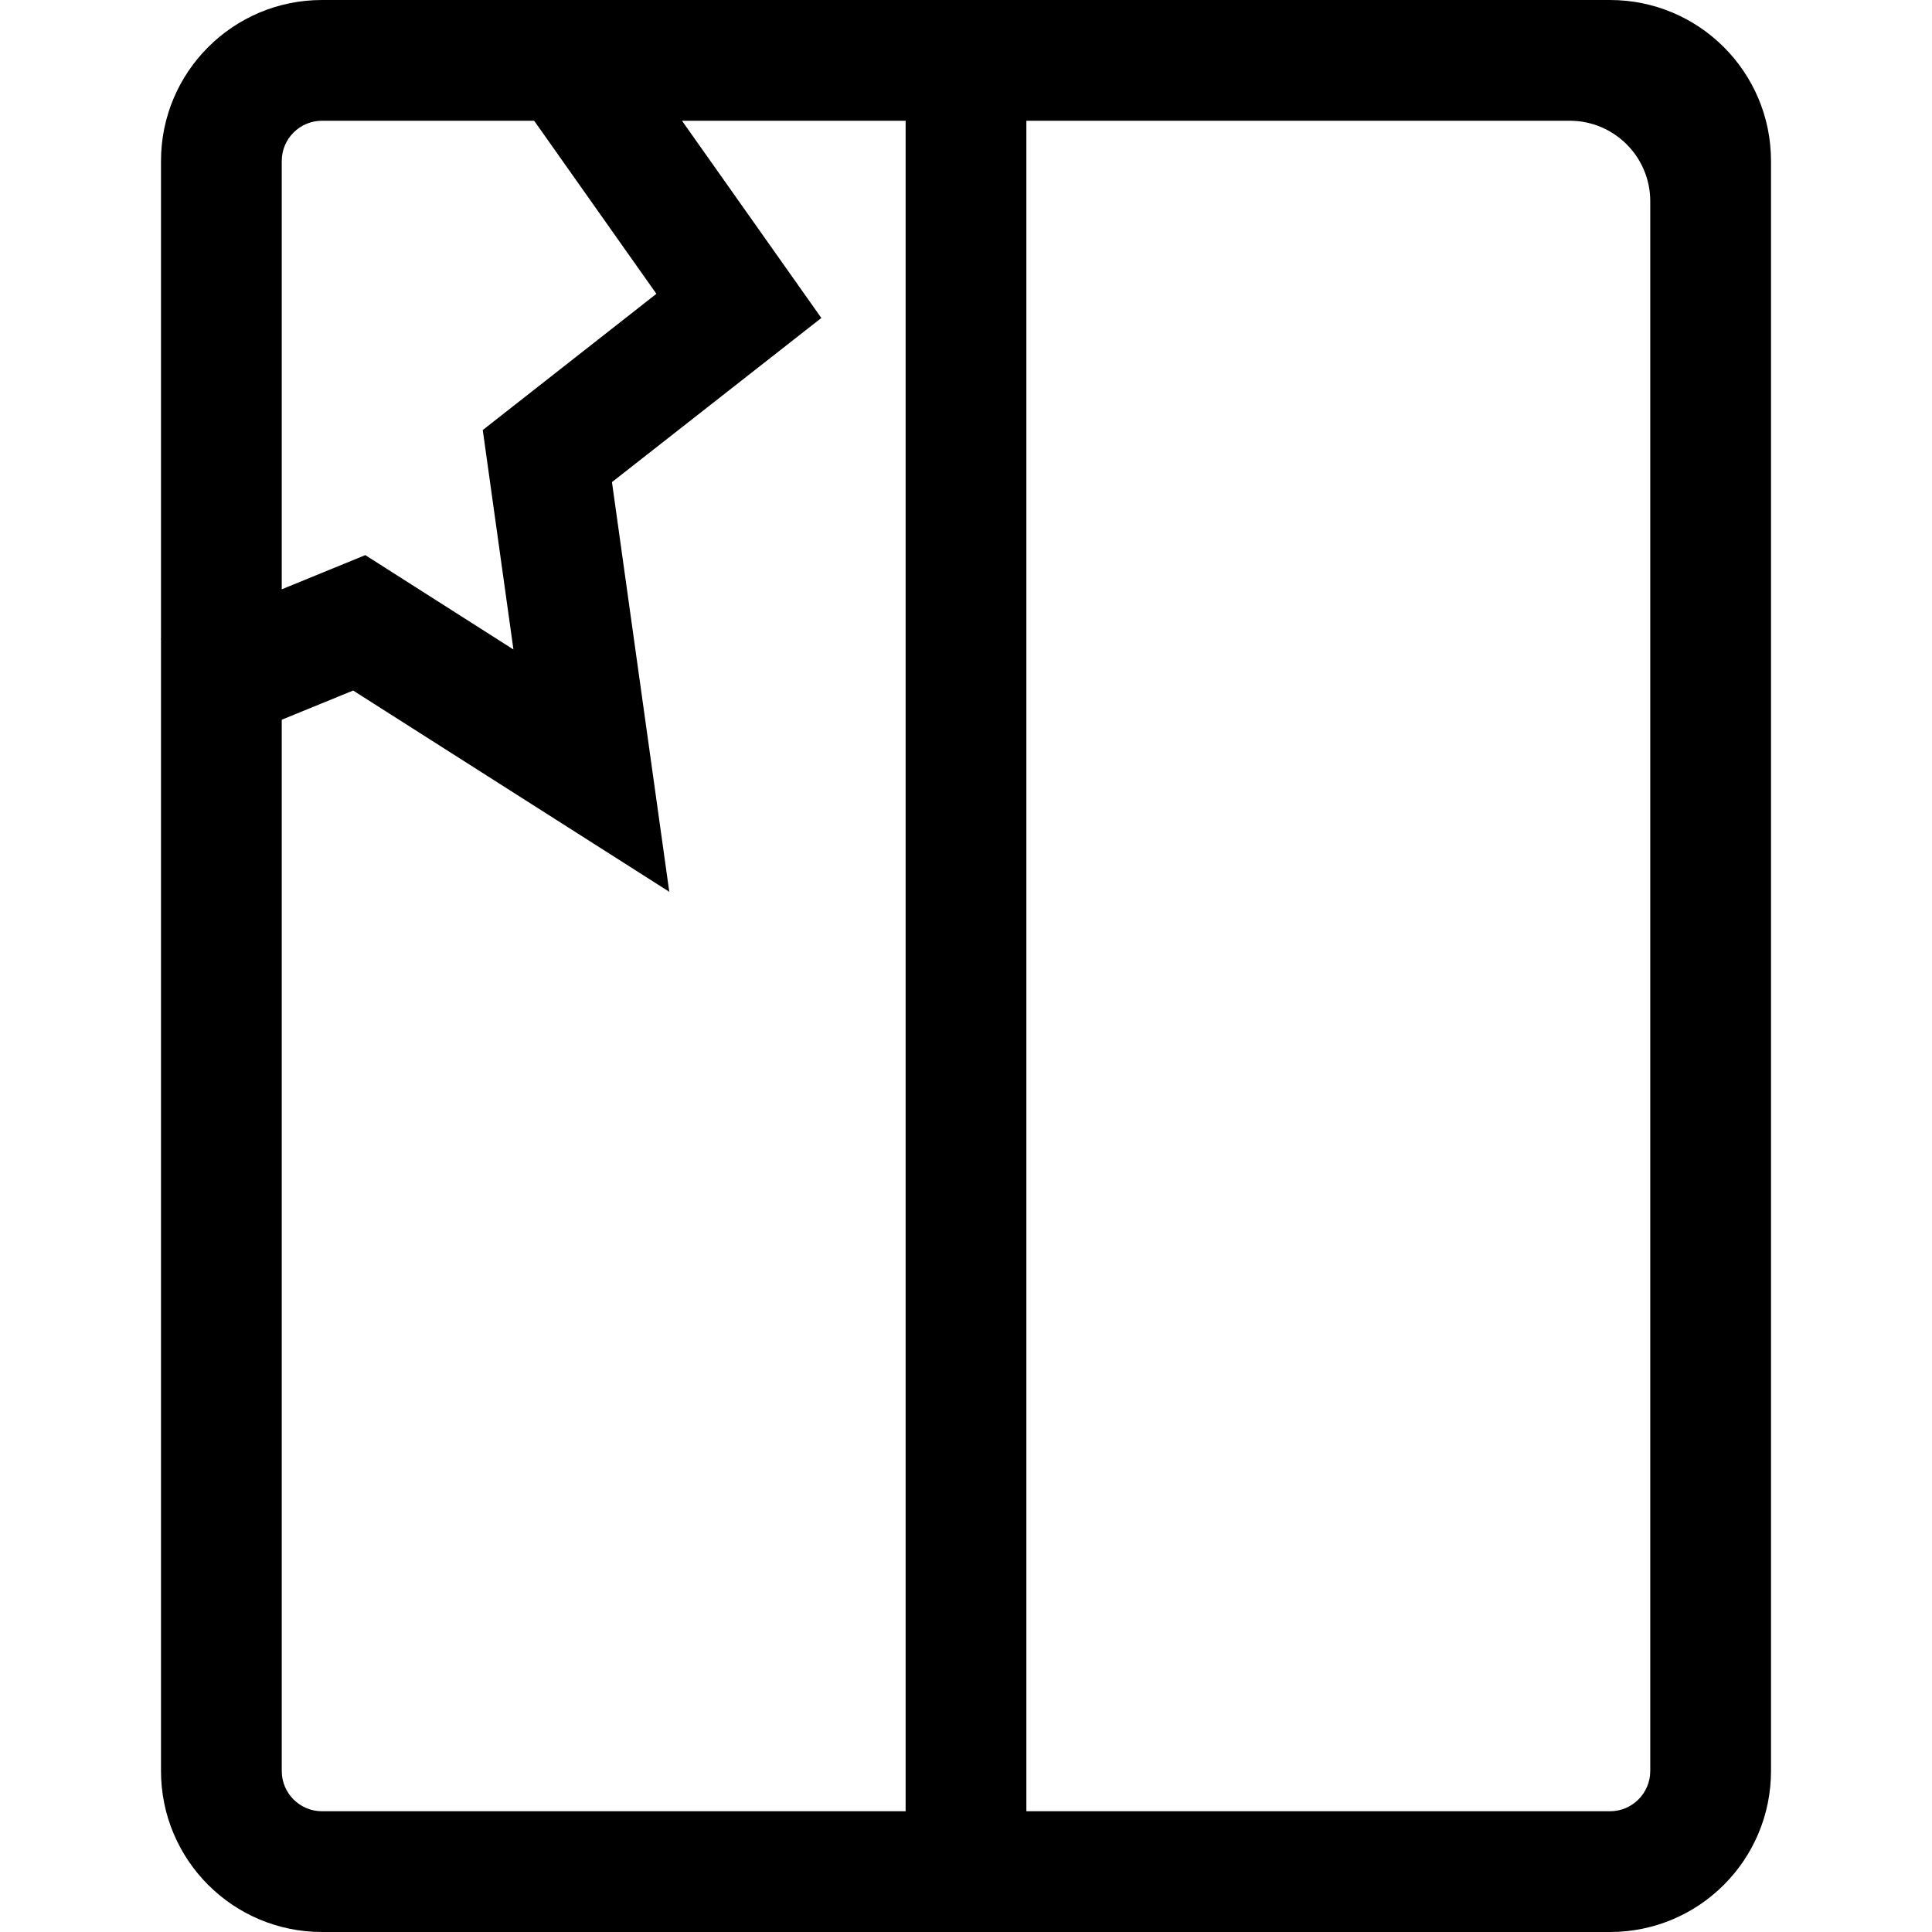 <?xml version="1.0" encoding="UTF-8"?>
<svg width="24px" height="24px" viewBox="0 0 24 24" version="1.1" xmlns="http://www.w3.org/2000/svg" xmlns:xlink="http://www.w3.org/1999/xlink">
    <title>21CACCA1-A8EF-4182-9D26-458790F851FF</title>
    <g id="Symbols" stroke="none" stroke-width="1" fill="none" fill-rule="evenodd">
        <g id="Icons-/-Cover-/-24-/-Building-Glass" fill="#000000">
            <g id="Building-Glass" transform="translate(2, 0)">
                <path d="M18,0 C19.105,-2.02906125e-16 20,0.895 20,2 L20,22 C20,23.105 19.105,24 18,24 L2,24 C0.895,24 1.3527075e-16,23.105 0,22 L0,2 C-1.3527075e-16,0.895 0.895,2.02906125e-16 2,0 L18,0 Z M17.5,1.5 L10.75,1.5 L10.75,22.5 L18,22.5 C18.276,22.5 18.5,22.276 18.5,22 L18.5,22 L18.5,2.5 C18.5,1.948 18.052,1.5 17.5,1.5 L17.5,1.5 Z M9.25,1.5 L2,1.5 C1.724,1.5 1.5,1.724 1.5,2 L1.5,2 L1.5,22 C1.5,22.276 1.724,22.5 2,22.5 L2,22.5 L9.25,22.5 L9.25,1.5 Z" id="Combined-Shape"></path>
            </g>
            <polygon id="Path-31-Copy" fill-rule="nonzero" points="6.187 0.865 7.412 -1.13686838e-13 10.203 3.95 7.602 5.989 8.314 11.078 4.387 8.578 2.567 9.322 2 7.934 4.538 6.896 6.378 8.068 5.997 5.342 8.154 3.65"></polygon>
        </g>
    </g>
</svg>